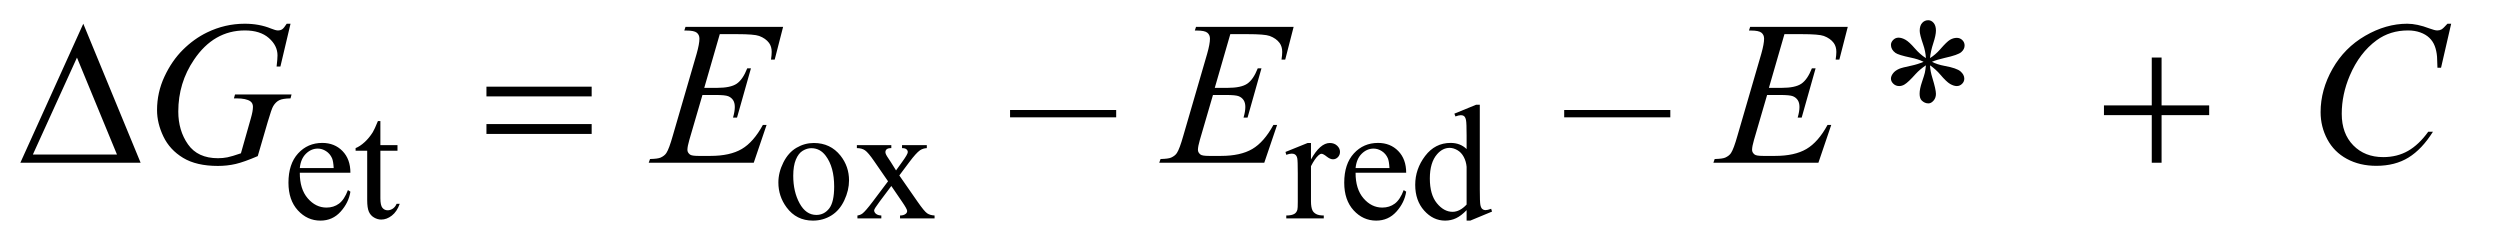 <?xml version="1.0" encoding="UTF-8"?>
<!DOCTYPE svg PUBLIC '-//W3C//DTD SVG 1.0//EN'
          'http://www.w3.org/TR/2001/REC-SVG-20010904/DTD/svg10.dtd'>
<svg stroke-dasharray="none" shape-rendering="auto" xmlns="http://www.w3.org/2000/svg" font-family="'Dialog'" text-rendering="auto" width="191" fill-opacity="1" color-interpolation="auto" color-rendering="auto" preserveAspectRatio="xMidYMid meet" font-size="12px" viewBox="0 0 191 19" fill="black" xmlns:xlink="http://www.w3.org/1999/xlink" stroke="black" image-rendering="auto" stroke-miterlimit="10" stroke-linecap="square" stroke-linejoin="miter" font-style="normal" stroke-width="1" height="19" stroke-dashoffset="0" font-weight="normal" stroke-opacity="1"
><!--Generated by the Batik Graphics2D SVG Generator--><defs id="genericDefs"
  /><g
  ><defs id="defs1"
    ><clipPath clipPathUnits="userSpaceOnUse" id="clipPath1"
      ><path d="M0.974 2.062 L121.604 2.062 L121.604 13.88 L0.974 13.88 L0.974 2.062 Z"
      /></clipPath
      ><clipPath clipPathUnits="userSpaceOnUse" id="clipPath2"
      ><path d="M31.114 65.864 L31.114 443.449 L3885.105 443.449 L3885.105 65.864 Z"
      /></clipPath
    ></defs
    ><g transform="scale(1.576,1.576) translate(-0.974,-2.062) matrix(0.031,0,0,0.031,0,0)"
    ><path d="M500.25 336.625 Q500.125 362.125 512.625 376.625 Q525.125 391.125 542 391.125 Q553.25 391.125 561.562 384.938 Q569.875 378.75 575.5 363.75 L579.375 366.25 Q576.75 383.375 564.125 397.438 Q551.5 411.5 532.5 411.5 Q511.875 411.5 497.188 395.438 Q482.5 379.375 482.5 352.25 Q482.5 322.875 497.562 306.438 Q512.625 290 535.375 290 Q554.625 290 567 302.688 Q579.375 315.375 579.375 336.625 L500.25 336.625 ZM500.25 329.375 L553.25 329.375 Q552.625 318.375 550.625 313.875 Q547.5 306.875 541.312 302.875 Q535.125 298.875 528.375 298.875 Q518 298.875 509.812 306.938 Q501.625 315 500.25 329.375 ZM626.25 255.875 L626.25 293.5 L653 293.5 L653 302.25 L626.25 302.25 L626.25 376.5 Q626.25 387.625 629.438 391.5 Q632.625 395.375 637.625 395.375 Q641.75 395.375 645.625 392.812 Q649.5 390.25 651.625 385.25 L656.5 385.25 Q652.125 397.5 644.125 403.688 Q636.125 409.875 627.625 409.875 Q621.875 409.875 616.375 406.688 Q610.875 403.5 608.25 397.562 Q605.625 391.625 605.625 379.25 L605.625 302.25 L587.5 302.25 L587.5 298.125 Q594.375 295.375 601.562 288.812 Q608.75 282.25 614.375 273.25 Q617.25 268.5 622.375 255.875 L626.25 255.875 ZM1304 290.125 Q1330 290.125 1345.75 309.875 Q1359.125 326.75 1359.125 348.625 Q1359.125 364 1351.75 379.75 Q1344.375 395.5 1331.438 403.5 Q1318.5 411.5 1302.625 411.5 Q1276.75 411.5 1261.5 390.875 Q1248.625 373.5 1248.625 351.875 Q1248.625 336.125 1256.438 320.562 Q1264.25 305 1277 297.562 Q1289.75 290.125 1304 290.125 ZM1300.125 298.25 Q1293.5 298.25 1286.812 302.188 Q1280.125 306.125 1276 316 Q1271.875 325.875 1271.875 341.375 Q1271.875 366.375 1281.812 384.5 Q1291.75 402.625 1308 402.625 Q1320.125 402.625 1328 392.625 Q1335.875 382.625 1335.875 358.25 Q1335.875 327.75 1322.75 310.25 Q1313.875 298.25 1300.125 298.25 ZM1371.375 293.5 L1425.25 293.5 L1425.25 298.125 Q1420.125 298.125 1418.062 299.875 Q1416 301.625 1416 304.5 Q1416 307.5 1420.375 313.75 Q1421.75 315.75 1424.5 320 L1432.625 333 L1442 320 Q1451 307.625 1451 304.375 Q1451 301.75 1448.875 299.938 Q1446.75 298.125 1442 298.125 L1442 293.5 L1480.75 293.5 L1480.75 298.125 Q1474.625 298.5 1470.125 301.5 Q1464 305.75 1453.375 320 L1437.75 340.875 L1466.25 381.875 Q1476.75 397 1481.25 400.062 Q1485.75 403.125 1492.875 403.5 L1492.875 408 L1438.875 408 L1438.875 403.5 Q1444.5 403.5 1447.625 401 Q1450 399.25 1450 396.375 Q1450 393.5 1442 381.875 L1425.25 357.375 L1406.875 381.875 Q1398.375 393.25 1398.375 395.375 Q1398.375 398.375 1401.188 400.812 Q1404 403.25 1409.625 403.5 L1409.625 408 L1372.25 408 L1372.25 403.5 Q1376.75 402.875 1380.125 400.375 Q1384.875 396.75 1396.125 381.875 L1420.125 350 L1398.375 318.5 Q1389.125 305 1384.062 301.562 Q1379 298.125 1371.375 298.125 L1371.375 293.5 ZM2081.5 290.125 L2081.5 315.875 Q2095.875 290.125 2111 290.125 Q2117.875 290.125 2122.375 294.312 Q2126.875 298.5 2126.875 304 Q2126.875 308.875 2123.625 312.25 Q2120.375 315.625 2115.875 315.625 Q2111.5 315.625 2106.062 311.312 Q2100.625 307 2098 307 Q2095.75 307 2093.125 309.5 Q2087.5 314.625 2081.5 326.375 L2081.5 381.25 Q2081.5 390.75 2083.875 395.625 Q2085.5 399 2089.625 401.25 Q2093.75 403.5 2101.5 403.5 L2101.5 408 L2042.875 408 L2042.875 403.5 Q2051.625 403.5 2055.875 400.75 Q2059 398.75 2060.25 394.375 Q2060.875 392.25 2060.875 382.25 L2060.875 337.875 Q2060.875 317.875 2060.062 314.062 Q2059.25 310.25 2057.062 308.5 Q2054.875 306.75 2051.625 306.75 Q2047.75 306.75 2042.875 308.625 L2041.625 304.125 L2076.25 290.125 L2081.5 290.125 ZM2151.25 336.625 Q2151.125 362.125 2163.625 376.625 Q2176.125 391.125 2193 391.125 Q2204.25 391.125 2212.562 384.938 Q2220.875 378.75 2226.5 363.75 L2230.375 366.25 Q2227.75 383.375 2215.125 397.438 Q2202.5 411.5 2183.5 411.5 Q2162.875 411.5 2148.188 395.438 Q2133.5 379.375 2133.5 352.25 Q2133.5 322.875 2148.562 306.438 Q2163.625 290 2186.375 290 Q2205.625 290 2218 302.688 Q2230.375 315.375 2230.375 336.625 L2151.25 336.625 ZM2151.25 329.375 L2204.25 329.375 Q2203.625 318.375 2201.625 313.875 Q2198.5 306.875 2192.312 302.875 Q2186.125 298.875 2179.375 298.875 Q2169 298.875 2160.812 306.938 Q2152.625 315 2151.25 329.375 ZM2324.875 395.125 Q2316.5 403.875 2308.5 407.688 Q2300.5 411.5 2291.25 411.5 Q2272.5 411.5 2258.5 395.812 Q2244.5 380.125 2244.5 355.5 Q2244.5 330.875 2260 310.438 Q2275.5 290 2299.875 290 Q2315 290 2324.875 299.625 L2324.875 278.5 Q2324.875 258.875 2323.938 254.375 Q2323 249.875 2321 248.25 Q2319 246.625 2316 246.625 Q2312.75 246.625 2307.375 248.625 L2305.75 244.25 L2339.875 230.25 L2345.5 230.25 L2345.5 362.625 Q2345.5 382.75 2346.438 387.188 Q2347.375 391.625 2349.438 393.375 Q2351.5 395.125 2354.25 395.125 Q2357.625 395.125 2363.25 393 L2364.625 397.375 L2330.625 411.5 L2324.875 411.5 L2324.875 395.125 ZM2324.875 386.375 L2324.875 327.375 Q2324.125 318.875 2320.375 311.875 Q2316.625 304.875 2310.438 301.312 Q2304.25 297.75 2298.375 297.75 Q2287.375 297.75 2278.75 307.625 Q2267.375 320.625 2267.375 345.625 Q2267.375 370.875 2278.375 384.312 Q2289.375 397.75 2302.875 397.75 Q2314.25 397.75 2324.875 386.375 Z" stroke="none" clip-path="url(#clipPath2)"
    /></g
    ><g transform="matrix(0.049,0,0,0.049,-1.535,-3.248)"
    ><path d="M1771.656 249.219 L1606.188 249.219 L1606.188 237.812 L1771.656 237.812 L1771.656 249.219 ZM2635.656 249.219 L2470.188 249.219 L2470.188 237.812 L2635.656 237.812 L2635.656 249.219 ZM3034.188 156.875 Q3033.562 146.094 3029.812 135.469 Q3024.5 120.156 3024.5 114.375 Q3024.5 106.25 3028.328 102.031 Q3032.156 97.812 3037.781 97.812 Q3042.625 97.812 3046.219 102.031 Q3049.812 106.25 3049.812 114.062 Q3049.812 121.094 3045.672 133.672 Q3041.531 146.25 3040.594 156.875 Q3049.188 151.406 3056.062 143.594 Q3066.688 131.25 3071.844 128.281 Q3077 125.312 3082.312 125.312 Q3087.469 125.312 3090.984 128.828 Q3094.5 132.344 3094.5 137.188 Q3094.5 142.969 3089.344 147.5 Q3084.188 152.031 3063.562 156.562 Q3051.531 159.219 3043.562 162.656 Q3051.688 166.875 3063.406 169.062 Q3082.312 172.5 3088.172 177.656 Q3094.031 182.812 3094.031 188.906 Q3094.031 193.594 3090.516 197.031 Q3087 200.469 3082.312 200.469 Q3077.625 200.469 3071.922 197.188 Q3066.219 193.906 3056.531 182.5 Q3050.125 174.844 3040.594 168.125 Q3040.906 177.031 3044.188 187.5 Q3049.812 205.938 3049.812 212.656 Q3049.812 218.906 3046.062 223.203 Q3042.312 227.5 3038.094 227.5 Q3032.312 227.5 3027.625 222.969 Q3024.344 219.688 3024.344 212.5 Q3024.344 205 3027.938 194.453 Q3031.531 183.906 3032.469 179.922 Q3033.406 175.938 3034.188 168.125 Q3024.969 174.219 3018.094 181.719 Q3006.688 194.531 3000.906 197.969 Q2996.844 200.469 2992.469 200.469 Q2987.156 200.469 2983.406 196.875 Q2979.656 193.281 2979.656 188.906 Q2979.656 185 2982.859 180.703 Q2986.062 176.406 2992.469 173.594 Q2996.688 171.719 3011.688 168.594 Q3021.375 166.562 3030.594 162.656 Q3022.156 158.438 3010.438 156.094 Q2991.219 152.031 2986.688 148.75 Q2979.656 143.594 2979.656 136.25 Q2979.656 132.031 2983.172 128.516 Q2986.688 125 2991.375 125 Q2996.531 125 3002.312 128.281 Q3008.094 131.562 3016.688 141.484 Q3025.281 151.406 3034.188 156.875 Z" stroke="none" clip-path="url(#clipPath2)"
    /></g
    ><g transform="matrix(0.049,0,0,0.049,-1.535,-3.248)"
    ><path d="M484.312 103.281 L468.531 170 L462.594 170 Q464 158.281 464 152.656 Q464 137.344 450.484 125.547 Q436.969 113.75 413.219 113.75 Q364.625 113.75 333.844 159.375 Q309.312 195.469 309.312 240.156 Q309.312 269.844 324.469 291.406 Q339.625 312.969 371.188 312.969 Q379 312.969 385.953 311.562 Q392.906 310.156 406.969 305.312 L422.438 250.781 Q425.719 239.531 425.719 232.812 Q425.719 227.188 421.656 224.219 Q415.094 219.688 400.406 219.688 L396.031 219.688 L397.75 213.594 L485.875 213.594 L484.312 219.688 Q472.281 219.844 466.812 222.5 Q461.344 225.156 457.438 231.562 Q454.781 235.781 448.844 256.094 L433.219 309.688 Q411.812 318.906 398.688 321.953 Q385.562 325 371.031 325 Q337.594 325 316.812 312.422 Q296.031 299.844 286.109 279.141 Q276.188 258.438 276.188 237.969 Q276.188 210.469 287.75 185.703 Q299.312 160.938 316.578 143.828 Q333.844 126.719 354.156 116.875 Q382.125 103.281 412.906 103.281 Q435.562 103.281 453.844 110.781 Q461.188 113.75 464.625 113.75 Q468.531 113.75 471.266 111.953 Q474 110.156 478.375 103.281 L484.312 103.281 ZM1153.594 119.531 L1129.375 203.281 L1149.219 203.281 Q1170.469 203.281 1180 196.797 Q1189.531 190.312 1196.406 172.812 L1202.188 172.812 L1180.469 249.688 L1174.219 249.688 Q1177.031 240 1177.031 233.125 Q1177.031 226.406 1174.297 222.344 Q1171.562 218.281 1166.797 216.328 Q1162.031 214.375 1146.719 214.375 L1126.562 214.375 L1106.094 284.531 Q1103.125 294.688 1103.125 300 Q1103.125 304.062 1107.031 307.188 Q1109.688 309.375 1120.312 309.375 L1139.062 309.375 Q1169.531 309.375 1187.891 298.594 Q1206.25 287.812 1220.781 261.094 L1226.562 261.094 L1206.562 320 L1042.812 320 L1044.844 314.219 Q1057.031 313.906 1061.25 312.031 Q1067.5 309.219 1070.312 304.844 Q1074.531 298.438 1080.312 277.969 L1117.5 150.156 Q1121.875 134.688 1121.875 126.562 Q1121.875 120.625 1117.734 117.266 Q1113.594 113.906 1101.562 113.906 L1098.281 113.906 L1100.156 108.125 L1252.344 108.125 L1239.219 159.219 L1233.438 159.219 Q1234.531 152.031 1234.531 147.188 Q1234.531 138.906 1230.469 133.281 Q1225.156 126.094 1215 122.344 Q1207.5 119.531 1180.469 119.531 L1153.594 119.531 ZM1949.594 119.531 L1925.375 203.281 L1945.219 203.281 Q1966.469 203.281 1976 196.797 Q1985.531 190.312 1992.406 172.812 L1998.188 172.812 L1976.469 249.688 L1970.219 249.688 Q1973.031 240 1973.031 233.125 Q1973.031 226.406 1970.297 222.344 Q1967.562 218.281 1962.797 216.328 Q1958.031 214.375 1942.719 214.375 L1922.562 214.375 L1902.094 284.531 Q1899.125 294.688 1899.125 300 Q1899.125 304.062 1903.031 307.188 Q1905.688 309.375 1916.312 309.375 L1935.062 309.375 Q1965.531 309.375 1983.891 298.594 Q2002.25 287.812 2016.781 261.094 L2022.562 261.094 L2002.562 320 L1838.812 320 L1840.844 314.219 Q1853.031 313.906 1857.25 312.031 Q1863.5 309.219 1866.312 304.844 Q1870.531 298.438 1876.312 277.969 L1913.5 150.156 Q1917.875 134.688 1917.875 126.562 Q1917.875 120.625 1913.734 117.266 Q1909.594 113.906 1897.562 113.906 L1894.281 113.906 L1896.156 108.125 L2048.344 108.125 L2035.219 159.219 L2029.438 159.219 Q2030.531 152.031 2030.531 147.188 Q2030.531 138.906 2026.469 133.281 Q2021.156 126.094 2011 122.344 Q2003.5 119.531 1976.469 119.531 L1949.594 119.531 ZM2813.594 119.531 L2789.375 203.281 L2809.219 203.281 Q2830.469 203.281 2840 196.797 Q2849.531 190.312 2856.406 172.812 L2862.188 172.812 L2840.469 249.688 L2834.219 249.688 Q2837.031 240 2837.031 233.125 Q2837.031 226.406 2834.297 222.344 Q2831.562 218.281 2826.797 216.328 Q2822.031 214.375 2806.719 214.375 L2786.562 214.375 L2766.094 284.531 Q2763.125 294.688 2763.125 300 Q2763.125 304.062 2767.031 307.188 Q2769.688 309.375 2780.312 309.375 L2799.062 309.375 Q2829.531 309.375 2847.891 298.594 Q2866.25 287.812 2880.781 261.094 L2886.562 261.094 L2866.562 320 L2702.812 320 L2704.844 314.219 Q2717.031 313.906 2721.25 312.031 Q2727.5 309.219 2730.312 304.844 Q2734.531 298.438 2740.312 277.969 L2777.5 150.156 Q2781.875 134.688 2781.875 126.562 Q2781.875 120.625 2777.734 117.266 Q2773.594 113.906 2761.562 113.906 L2758.281 113.906 L2760.156 108.125 L2912.344 108.125 L2899.219 159.219 L2893.438 159.219 Q2894.531 152.031 2894.531 147.188 Q2894.531 138.906 2890.469 133.281 Q2885.156 126.094 2875 122.344 Q2867.5 119.531 2840.469 119.531 L2813.594 119.531 ZM3853.156 103.281 L3837.375 171.875 L3831.75 171.875 L3831.125 154.688 Q3830.344 145.312 3827.531 137.969 Q3824.719 130.625 3819.094 125.234 Q3813.469 119.844 3804.875 116.797 Q3796.281 113.75 3785.812 113.75 Q3757.844 113.75 3736.906 129.062 Q3710.188 148.594 3695.031 184.219 Q3682.531 213.594 3682.531 243.75 Q3682.531 274.531 3700.5 292.891 Q3718.469 311.25 3747.219 311.25 Q3768.938 311.25 3785.891 301.562 Q3802.844 291.875 3817.375 271.719 L3824.719 271.719 Q3807.531 299.062 3786.594 311.953 Q3765.656 324.844 3736.438 324.844 Q3710.5 324.844 3690.5 313.984 Q3670.5 303.125 3660.031 283.438 Q3649.562 263.75 3649.562 241.094 Q3649.562 206.406 3668.156 173.594 Q3686.75 140.781 3719.172 122.031 Q3751.594 103.281 3784.562 103.281 Q3800.031 103.281 3819.25 110.625 Q3827.688 113.75 3831.438 113.75 Q3835.188 113.75 3838 112.188 Q3840.812 110.625 3847.375 103.281 L3853.156 103.281 Z" stroke="none" clip-path="url(#clipPath2)"
    /></g
    ><g transform="matrix(0.049,0,0,0.049,-1.535,-3.248)"
    ><path d="M250.562 320 L63.062 320 L161.188 103.281 L250.562 320 ZM213.688 307.188 L151.344 156.094 L82.594 307.188 L213.688 307.188 ZM789.781 201.406 L953.844 201.406 L953.844 216.562 L789.781 216.562 L789.781 201.406 ZM789.781 259.688 L953.844 259.688 L953.844 275.156 L789.781 275.156 L789.781 259.688 ZM3386.312 155.938 L3401.625 155.938 L3401.625 230.625 L3475.844 230.625 L3475.844 245.781 L3401.625 245.781 L3401.625 320 L3386.312 320 L3386.312 245.781 L3311.781 245.781 L3311.781 230.625 L3386.312 230.625 L3386.312 155.938 Z" stroke="none" clip-path="url(#clipPath2)"
    /></g
  ></g
></svg
>
